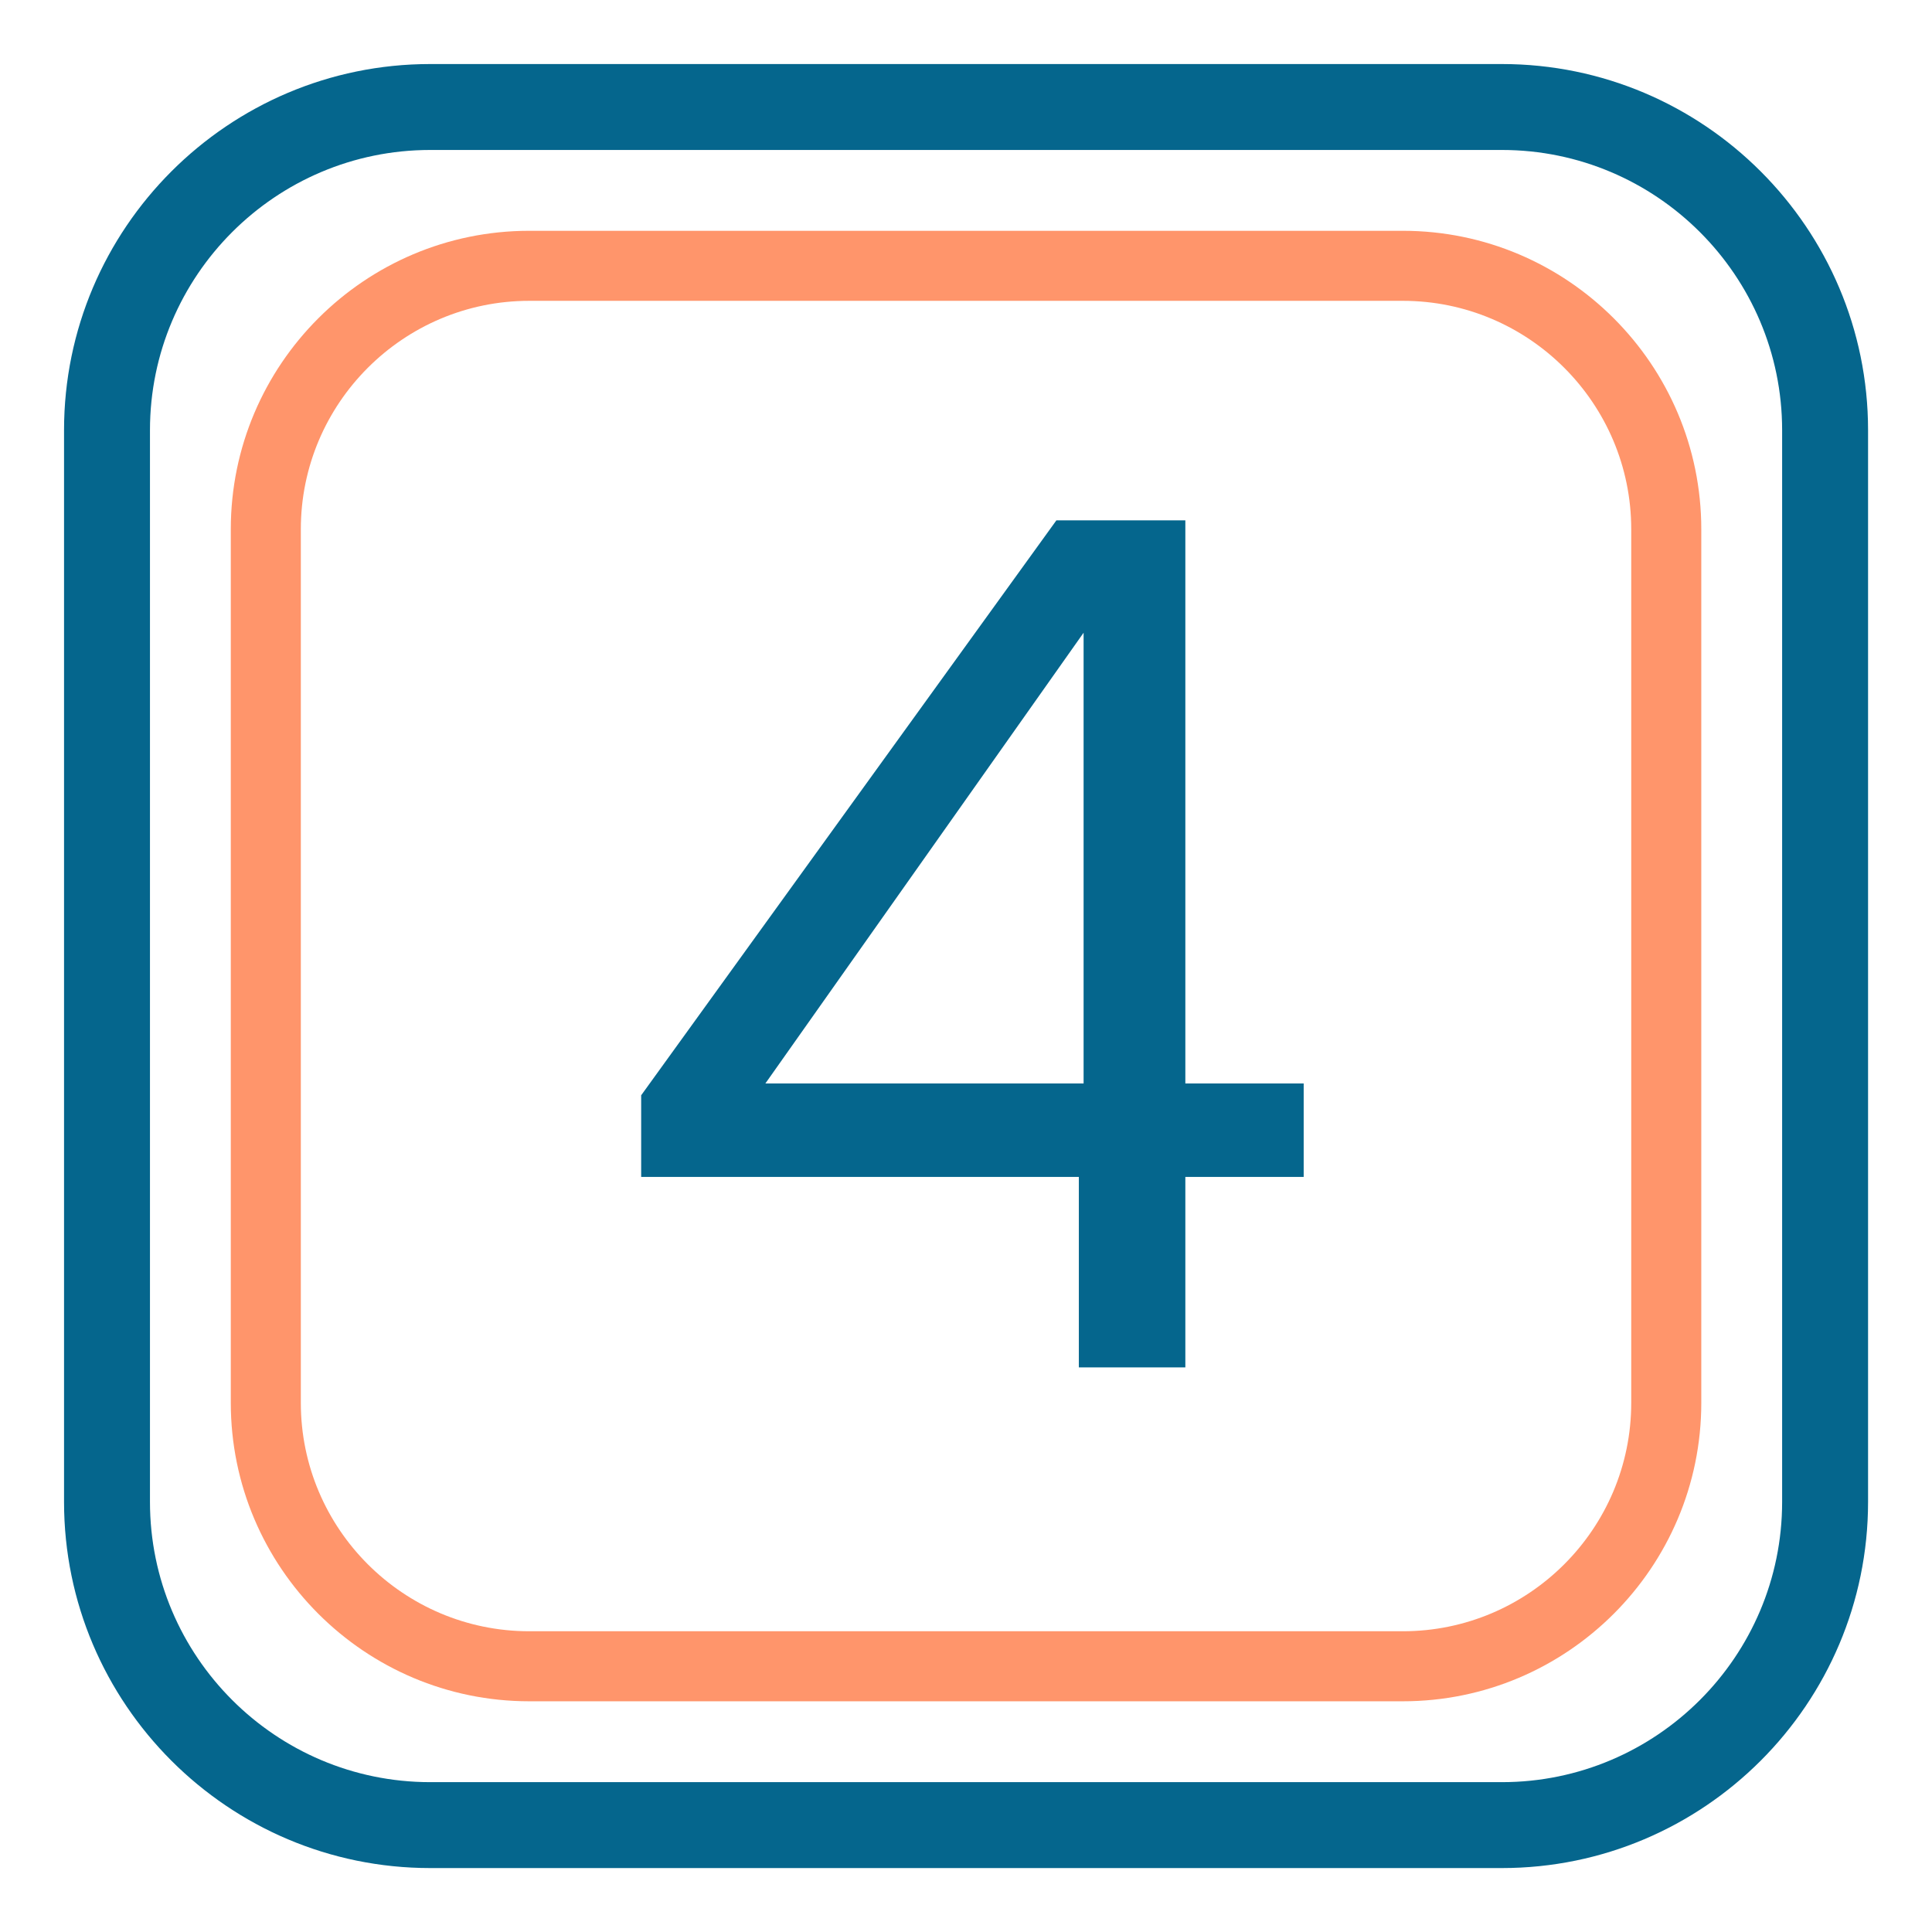<svg xmlns="http://www.w3.org/2000/svg" xmlns:xlink="http://www.w3.org/1999/xlink" width="500" zoomAndPan="magnify" viewBox="0 0 375 375" height="500" preserveAspectRatio="xMidYMid meet" version="1.0"><defs><g/><clipPath id="f149a58fa8"><path d="M 12.43 12.43 L 362.68 12.43 L 362.68 362.68 L 12.43 362.68 Z M 12.43 12.43 " clip-rule="nonzero"/></clipPath><clipPath id="fc742719fa"><path d="M 44.797 44.797 L 330.547 44.797 L 330.547 330.547 L 44.797 330.547 Z M 44.797 44.797 " clip-rule="nonzero"/></clipPath><clipPath id="e8eddf0415"><rect x="0" width="149" y="0" height="325"/></clipPath></defs><g clip-path="url(#f149a58fa8)"><path fill="#05668d" d="M 291.52 362.59 L 83.5 362.59 C 44.312 362.59 12.43 330.707 12.43 291.52 L 12.43 83.5 C 12.43 44.312 44.312 12.43 83.5 12.43 L 291.52 12.43 C 330.707 12.43 362.59 44.312 362.59 83.5 L 362.59 291.52 C 362.59 330.707 330.707 362.59 291.52 362.59 Z M 83.5 29.109 C 53.508 29.109 29.109 53.508 29.109 83.5 L 29.109 291.52 C 29.109 321.512 53.508 345.914 83.5 345.914 L 291.52 345.914 C 321.512 345.914 345.91 321.512 345.91 291.52 L 345.91 83.5 C 345.91 53.512 321.512 29.109 291.52 29.109 Z M 83.5 29.109 " fill-opacity="1" fill-rule="nonzero"/></g><g clip-path="url(#fc742719fa)"><path fill="#ff956b" d="M 272.289 330.219 L 102.727 330.219 C 70.785 330.219 44.797 304.23 44.797 272.289 L 44.797 102.727 C 44.797 70.785 70.785 44.797 102.727 44.797 L 272.289 44.797 C 304.23 44.797 330.219 70.785 330.219 102.727 L 330.219 272.289 C 330.219 304.23 304.23 330.219 272.289 330.219 Z M 102.727 58.391 C 78.281 58.391 58.391 78.281 58.391 102.727 L 58.391 272.289 C 58.391 296.734 78.281 316.625 102.727 316.625 L 272.289 316.625 C 296.734 316.625 316.621 296.734 316.621 272.289 L 316.621 102.727 C 316.621 78.281 296.734 58.391 272.289 58.391 Z M 102.727 58.391 " fill-opacity="1" fill-rule="nonzero"/></g><g transform="matrix(1, 0, 0, 1, 115, 23)"><g clip-path="url(#e8eddf0415)"><g fill="#05668d" fill-opacity="1"><g transform="translate(0.263, 242.407)"><g><path d="M 9.188 -36.969 L 9.188 -52.812 L 89.781 -164.406 L 114.812 -164.406 L 114.812 -55.109 L 137.781 -55.109 L 137.781 -36.969 L 114.812 -36.969 L 114.812 0 L 94.141 0 L 94.141 -36.969 Z M 95.062 -142.594 L 33.297 -55.109 L 95.062 -55.109 Z M 95.062 -142.594 "/></g></g></g></g></g></svg>